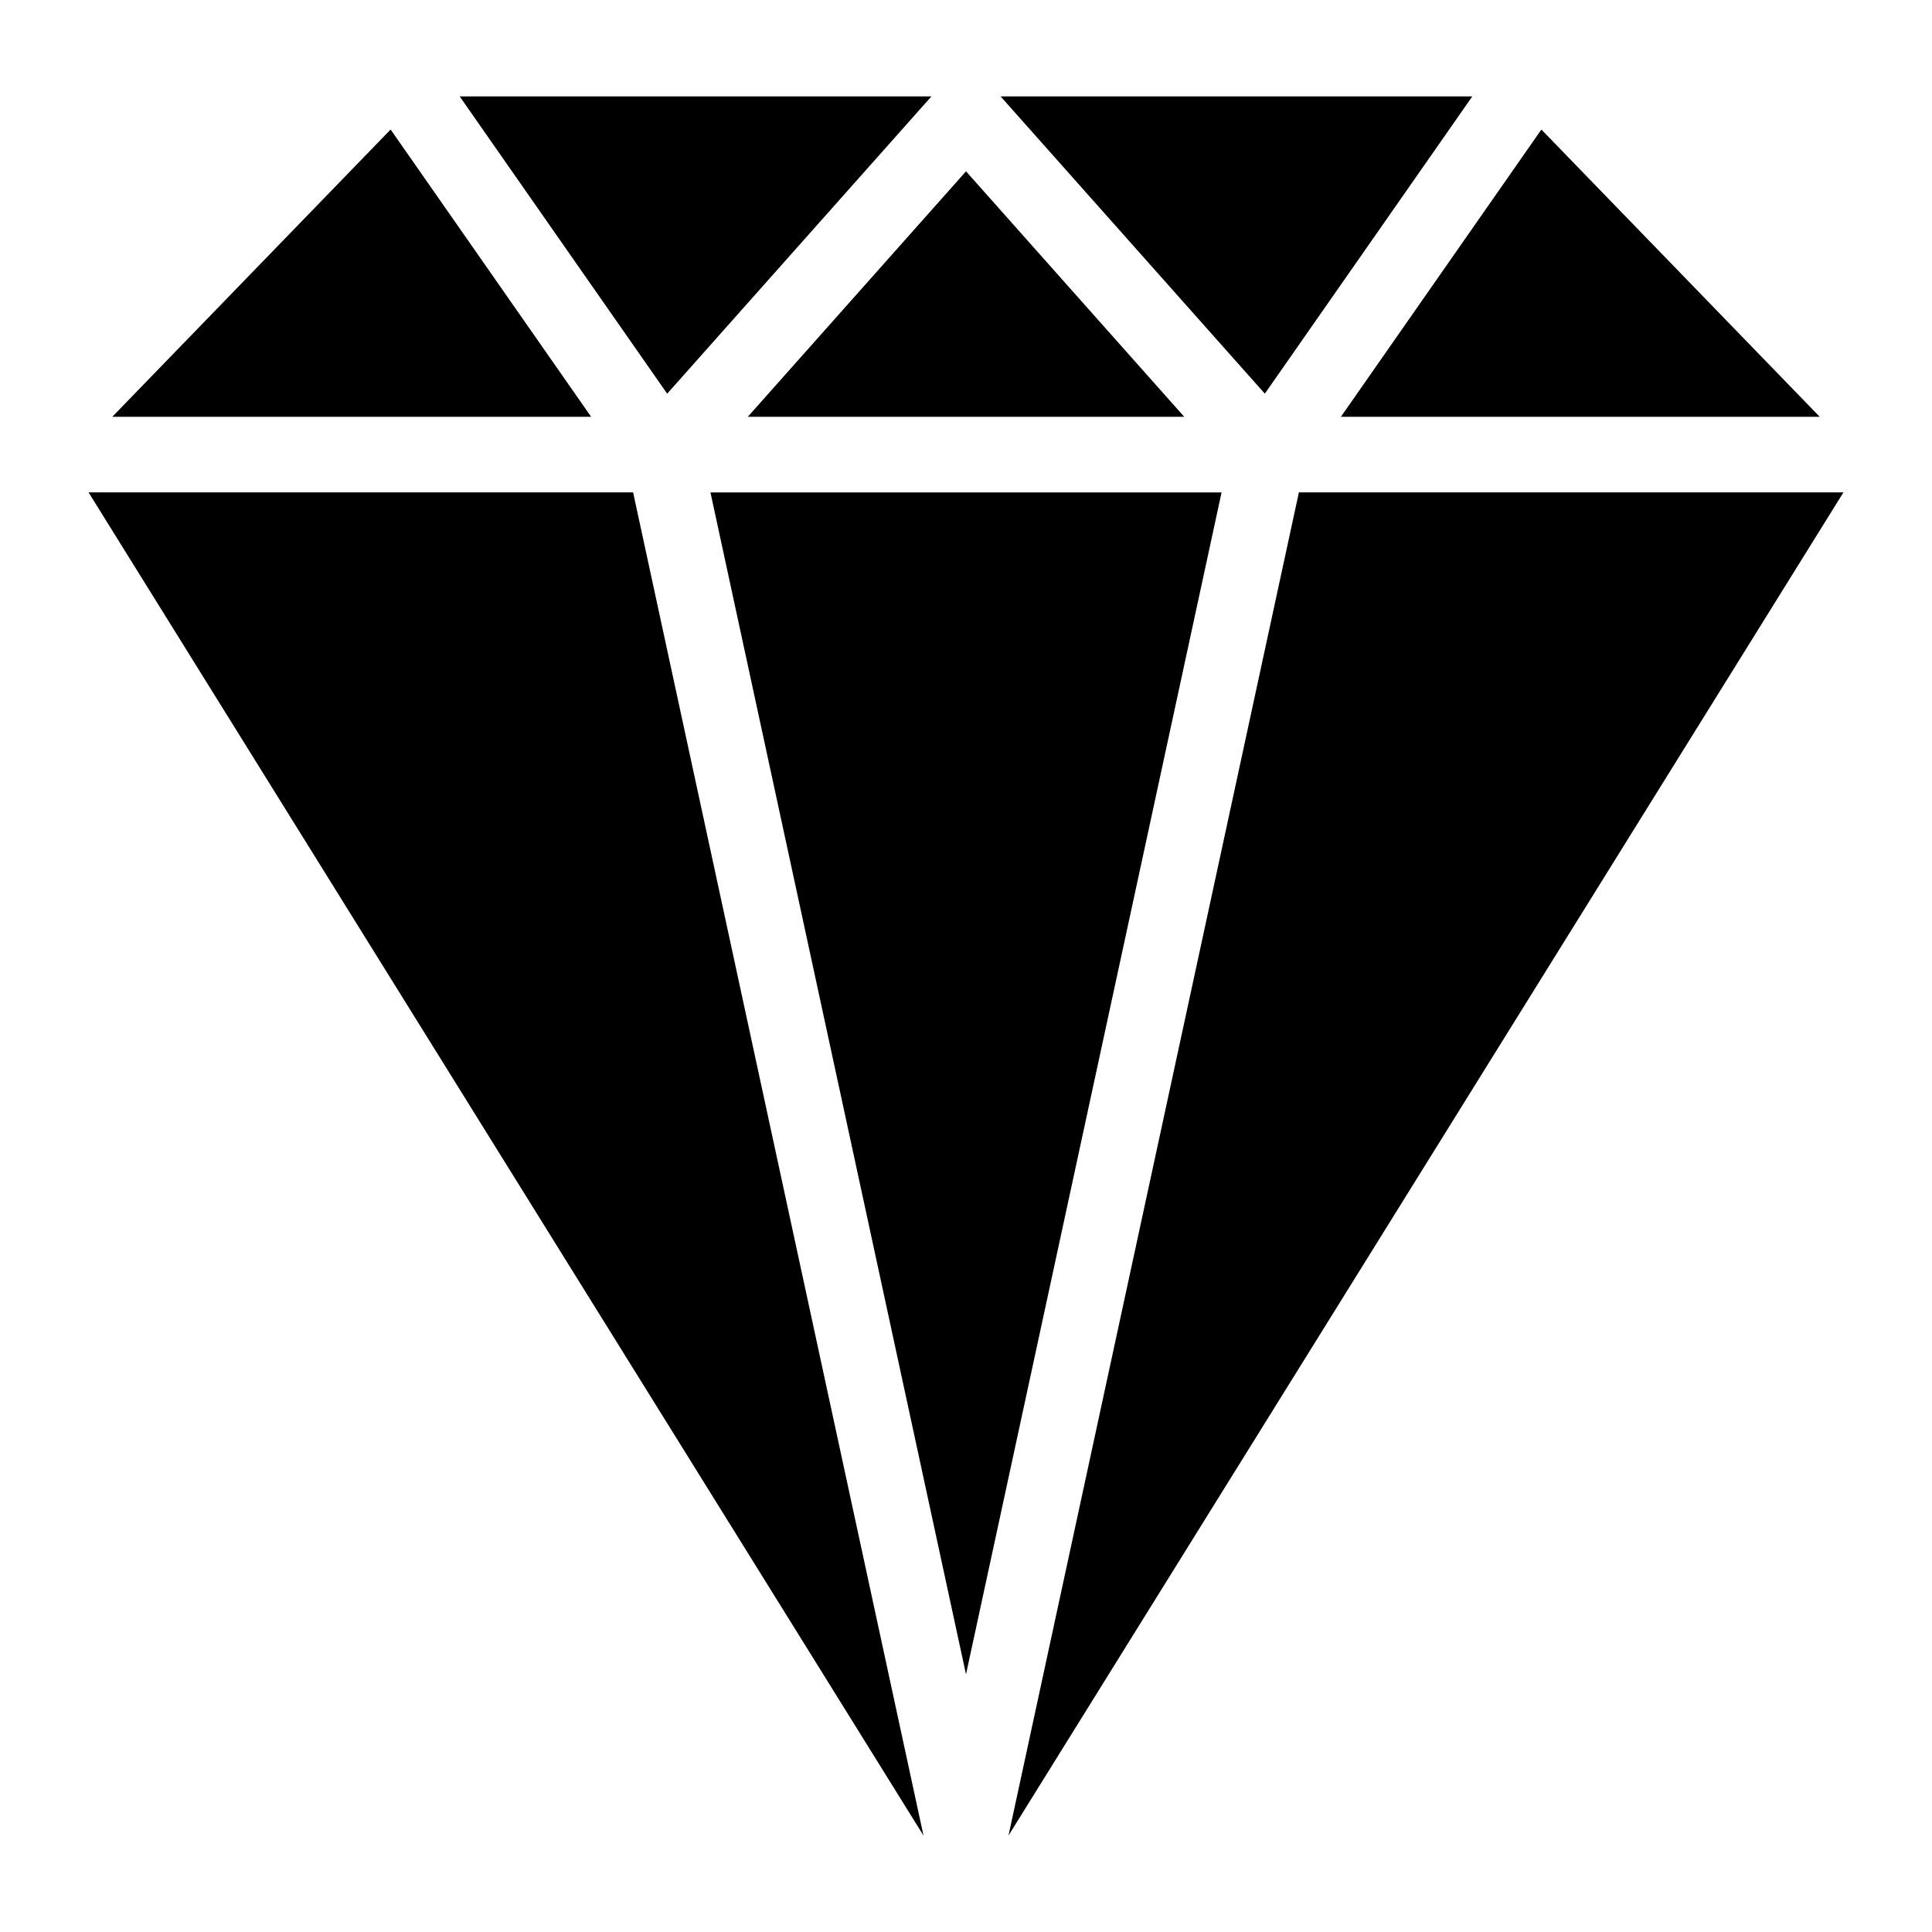 <?xml version="1.0" encoding="UTF-8"?>
<!-- Uploaded to: SVG Repo, www.svgrepo.com, Generator: SVG Repo Mixer Tools -->
<svg fill="#000000" width="800px" height="800px" version="1.1" viewBox="144 144 512 512" xmlns="http://www.w3.org/2000/svg">
 <g>
  <path d="m534.18 169.54h-125.02l70.031 78.785z"/>
  <path d="m320.81 248.33 70.031-78.785h-125.02z"/>
  <path d="m400 587.71 67.727-313.21h-135.45z"/>
  <path d="m342.17 254.46h115.67l-57.836-65.059z"/>
  <path d="m488.22 274.49-76.961 355.95 221.27-355.95z"/>
  <path d="m499.35 254.46h126.9l-73.766-76.133z"/>
  <path d="m300.66 254.46-53.141-76.137-73.77 76.137z"/>
  <path d="m311.78 274.49h-144.31l221.27 355.96z"/>
 </g>
</svg>